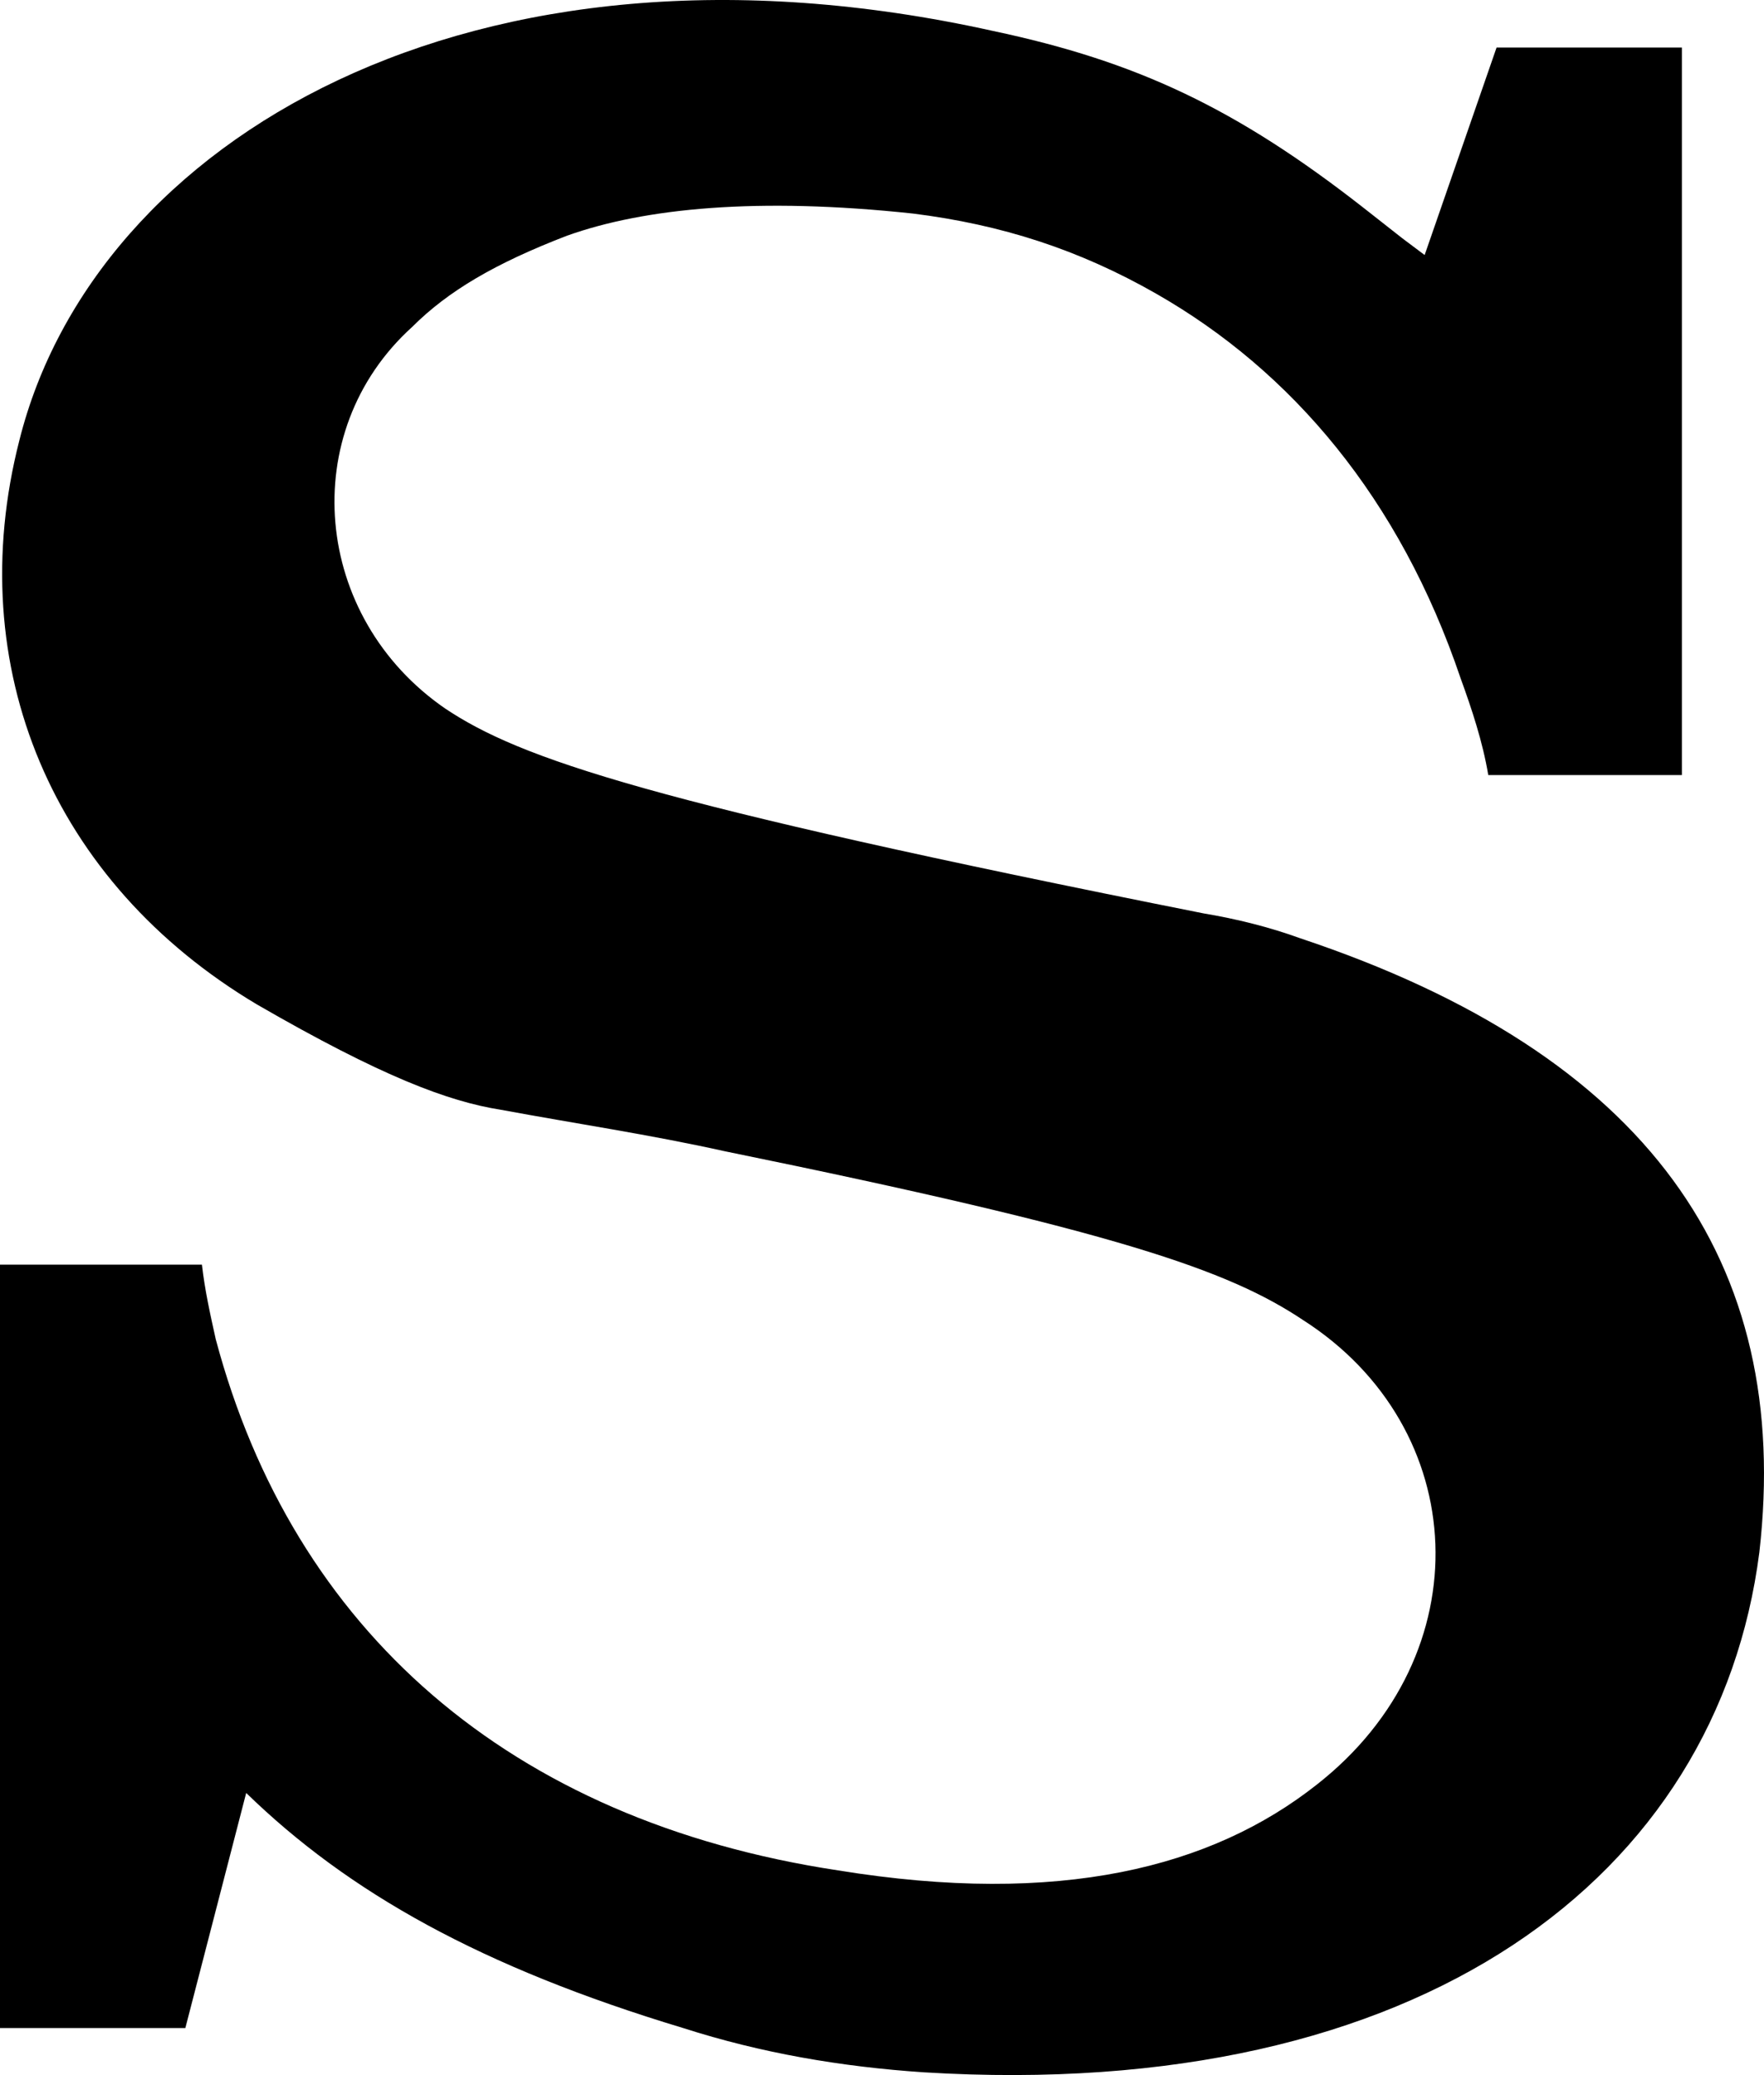 <?xml version="1.0" encoding="UTF-8"?>
<svg id="Calque_1" data-name="Calque 1" xmlns="http://www.w3.org/2000/svg" viewBox="0 0 1421.86 1672.73">
  <path d="M0,1019.44h162.77c2.23,20.07,6.69,40.14,11.15,60.2,62.43,234.12,236.35,387.98,501.69,428.11,178.38,28.99,301.01-2.23,385.74-69.12,133.79-104.8,124.87-287.64-11.15-374.6-60.2-40.14-149.39-71.35-466.02-136.01-60.2-13.38-120.41-22.3-180.61-33.45-42.36-6.69-95.88-26.76-196.22-84.73C42.36,711.73-31.22,537.82,15.61,354.98,75.81,114.16,379.06-68.67,800.48,24.97c115.95,24.53,196.22,62.43,298.78,142.7l31.22,24.53,17.84,13.38,57.97-167.23h149.39v586.42h-156.08c-4.46-26.76-13.38-53.51-22.3-78.04-49.05-144.93-136.01-247.5-245.27-309.93-62.43-35.68-124.87-55.74-196.22-64.66-124.87-13.38-216.28-4.46-278.72,17.84-57.97,22.3-95.88,44.6-124.87,73.58-93.65,84.73-80.27,234.12,26.76,307.7,60.2,40.14,162.77,75.81,610.95,165,26.76,4.46,53.51,11.15,78.04,20.07,280.95,93.65,396.89,260.88,370.14,495-33.45,260.88-272.03,443.72-673.38,419.19-66.89-4.46-131.55-15.61-193.99-35.67-162.77-49.06-269.8-109.26-352.3-189.53l-49.05,189.53H0v-615.41Z"/>
</svg>